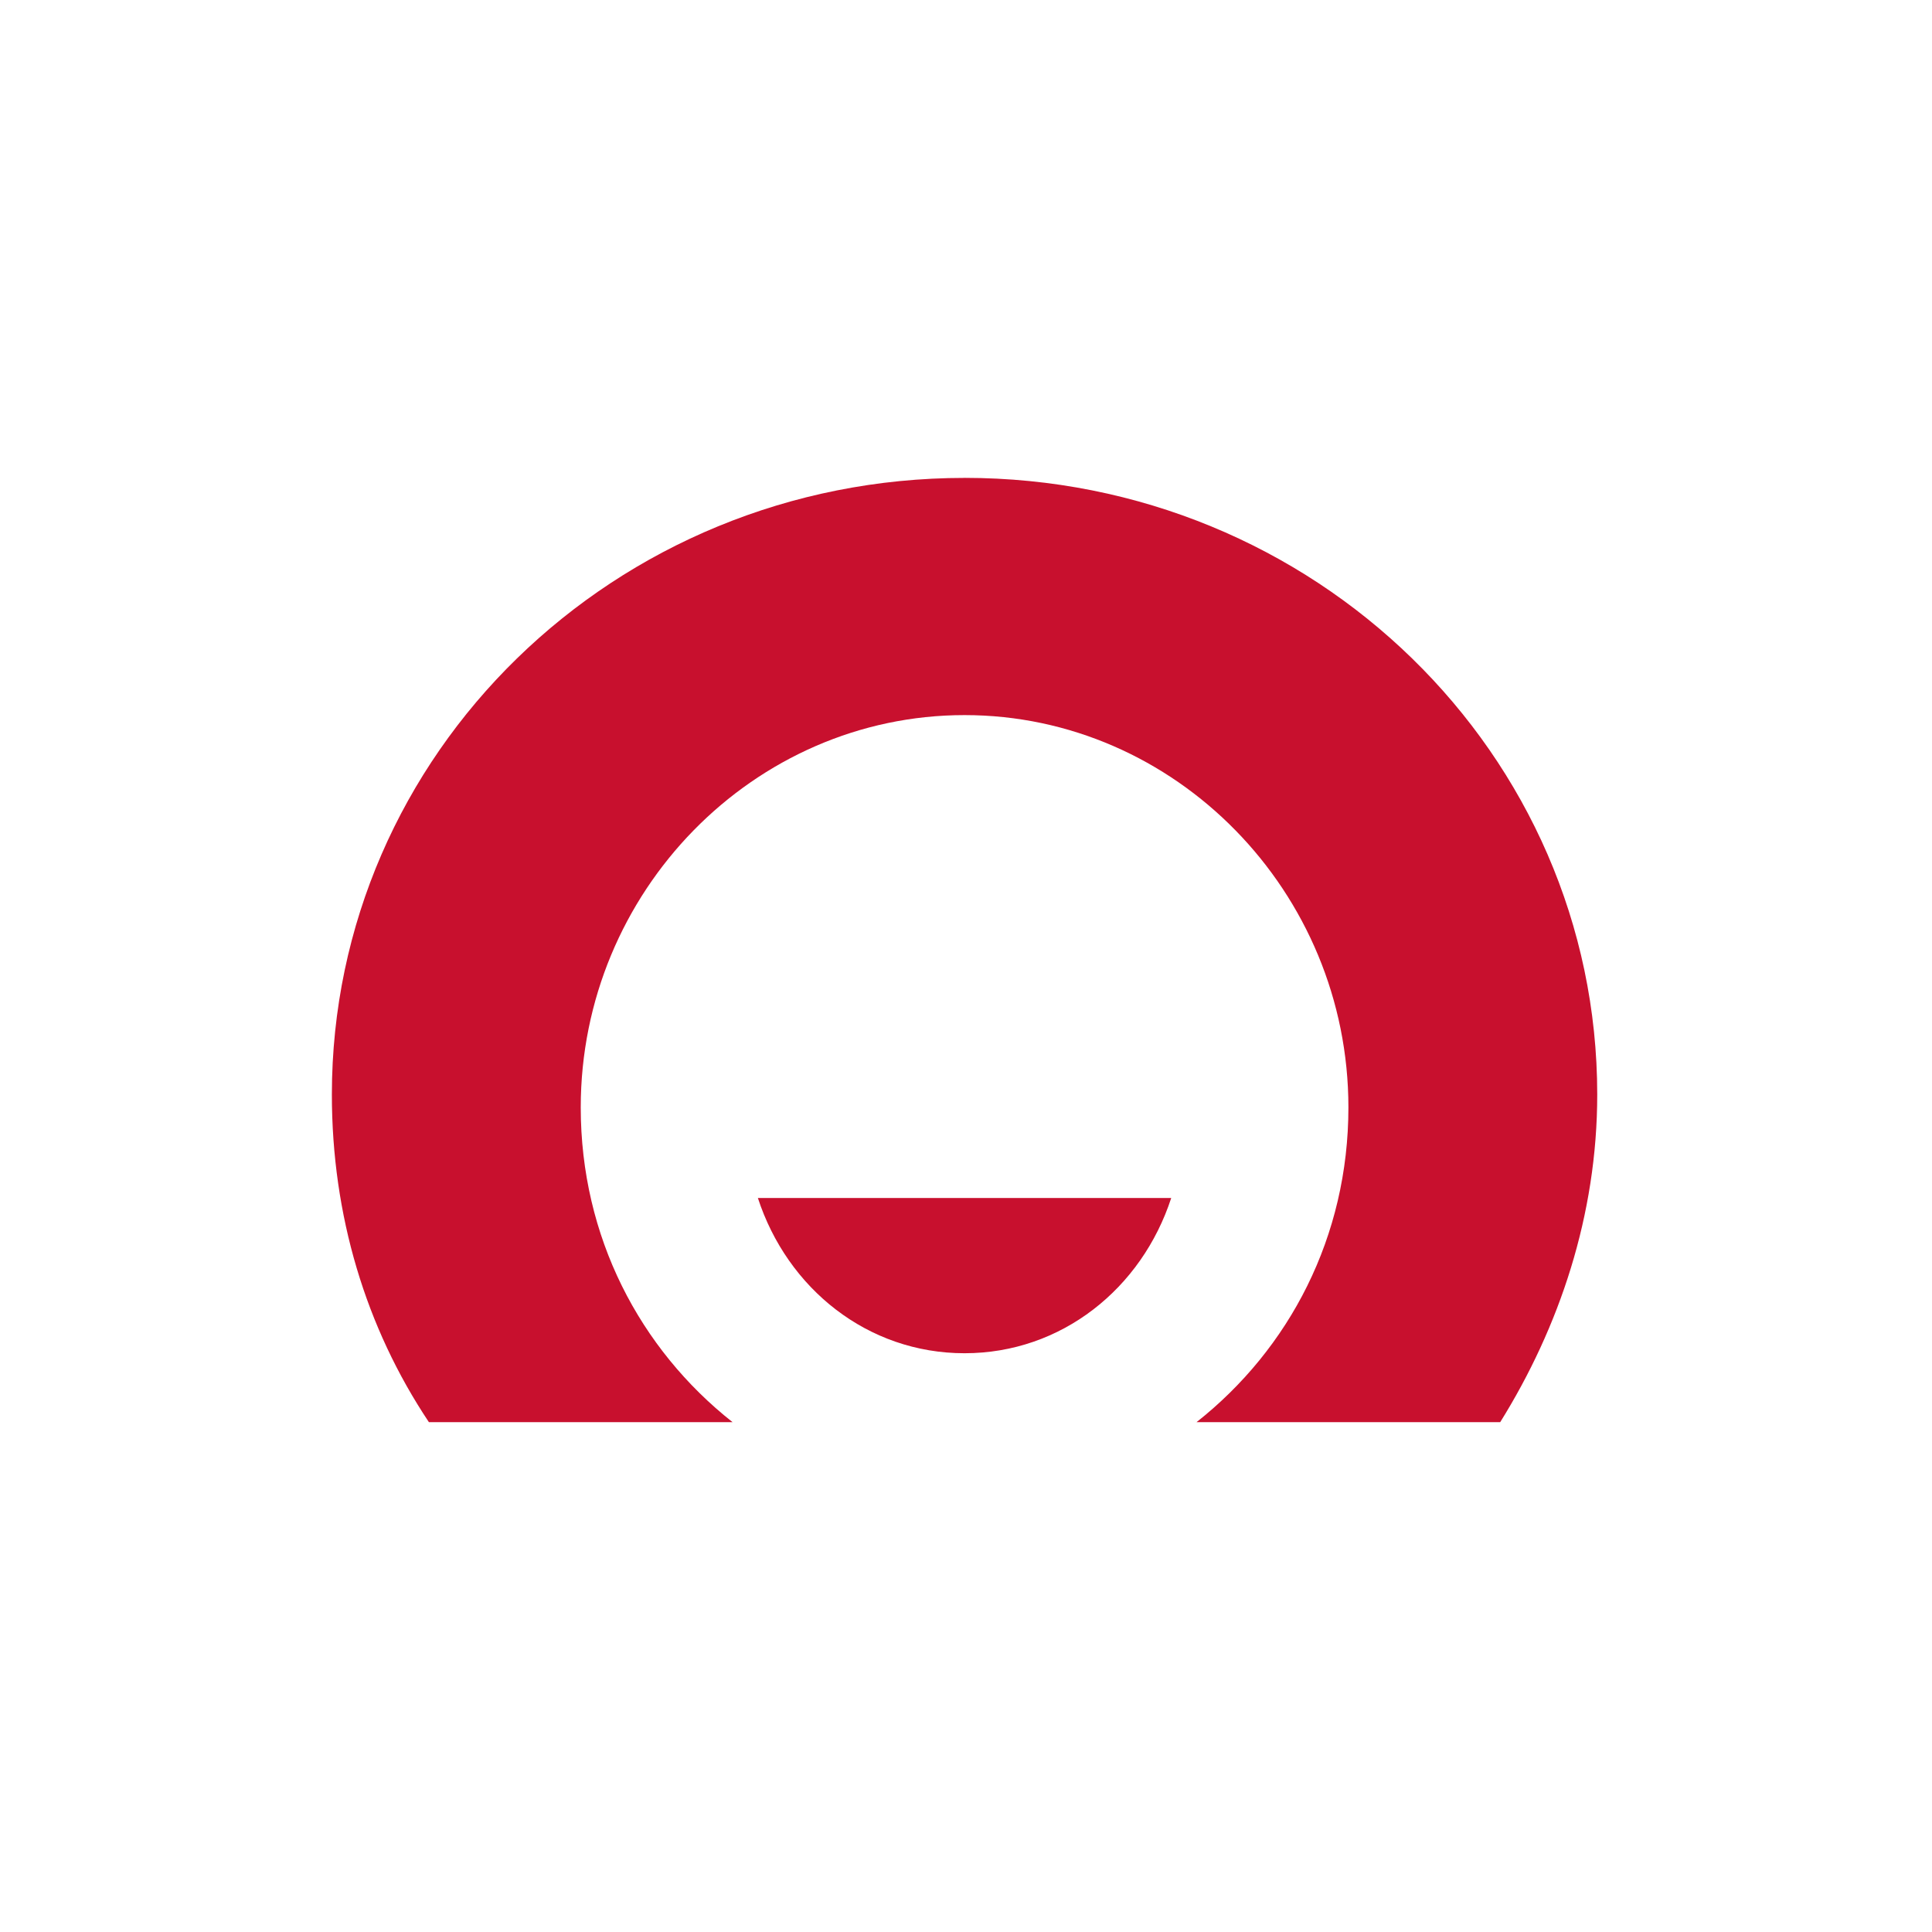 <svg height="44" viewBox="0 0 44 44" width="44" xmlns="http://www.w3.org/2000/svg"><path d="m21.966 10.884v-.001c7.971 0 14.409 6.285 14.41 14.044 0 2.748-.865 5.303-2.21 7.462h-6.916c2.114-1.669 3.459-4.222 3.459-7.168 0-4.91-3.939-8.935-8.742-8.935s-8.741 4.025-8.741 8.935c0 2.947 1.345 5.5 3.458 7.168h-6.916c-1.441-2.159-2.21-4.714-2.21-7.462 0-7.759 6.436-14.043 14.41-14.043zm-4.707 16.399h9.415c-.672 2.062-2.498 3.536-4.707 3.536-2.209 0-4.035-1.473-4.707-3.536z" fill="#c8102e"/></svg>